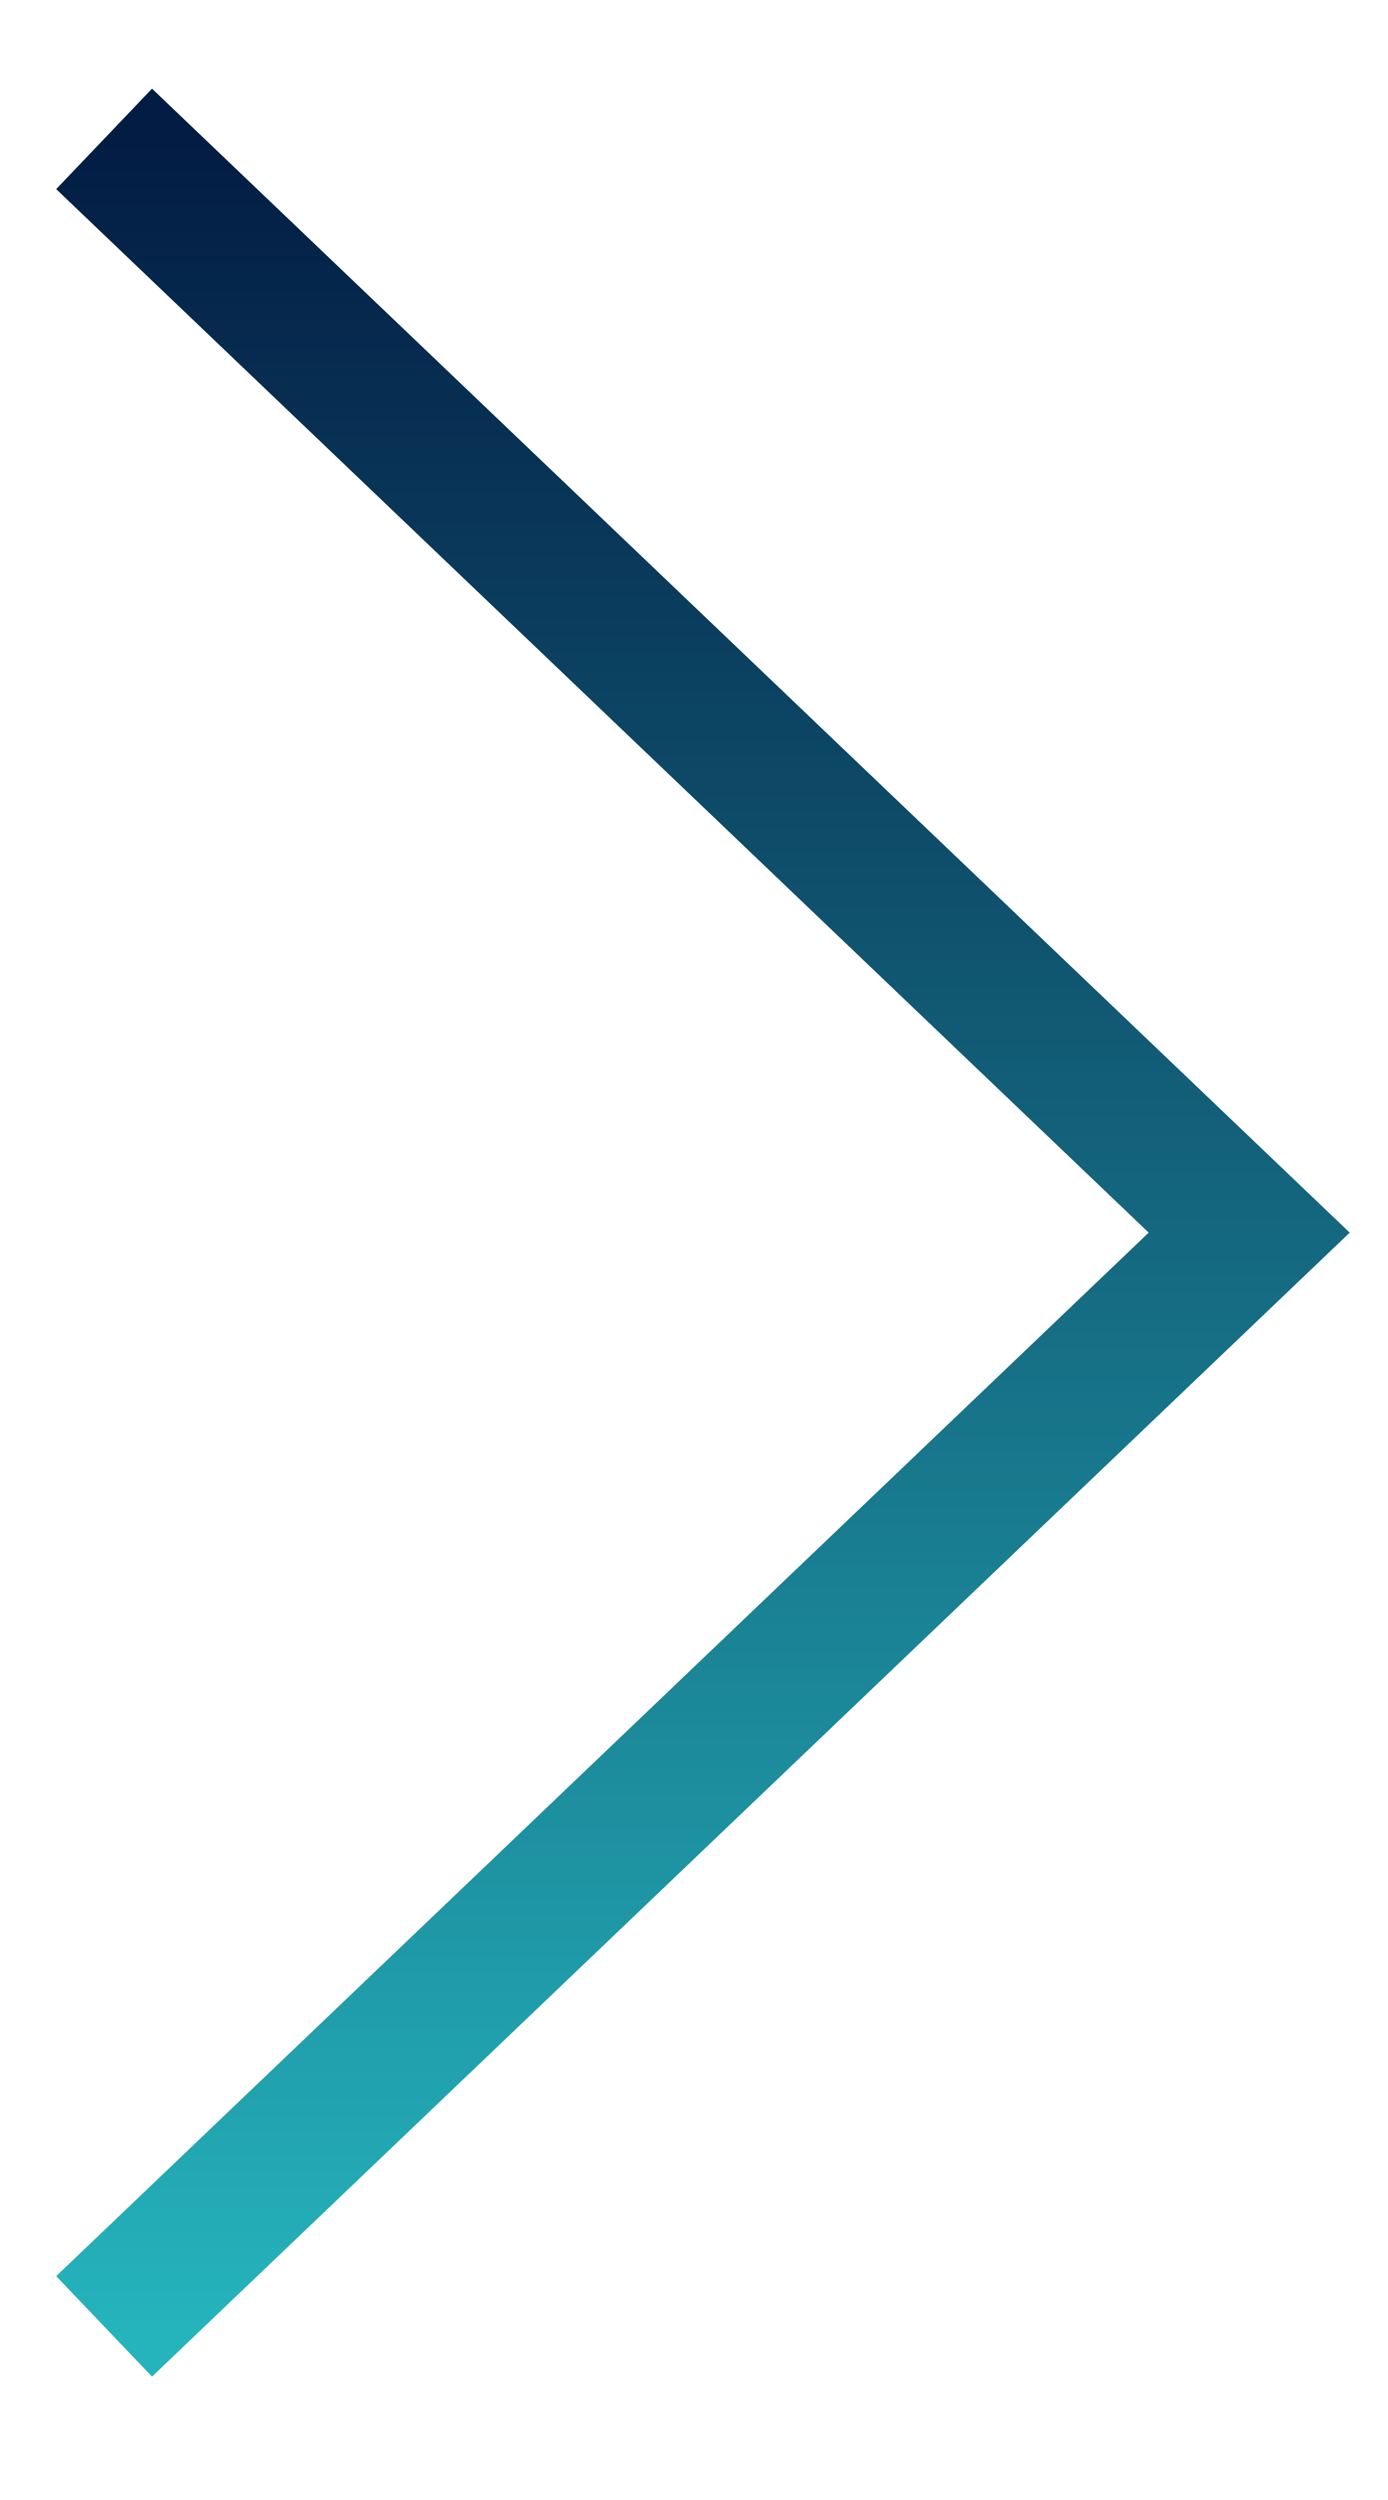 <svg width="10" height="18" viewBox="0 0 10 18" fill="none" xmlns="http://www.w3.org/2000/svg">
<path d="M0.75 16.75L9 8.875L0.75 1" stroke="url(#paint0_linear_361_19951)"/>
<defs>
<linearGradient id="paint0_linear_361_19951" x1="4.875" y1="16.75" x2="4.875" y2="1" gradientUnits="userSpaceOnUse">
<stop stop-color="#25B3BC"/>
<stop offset="1" stop-color="#031C43"/>
</linearGradient>
</defs>
</svg>

